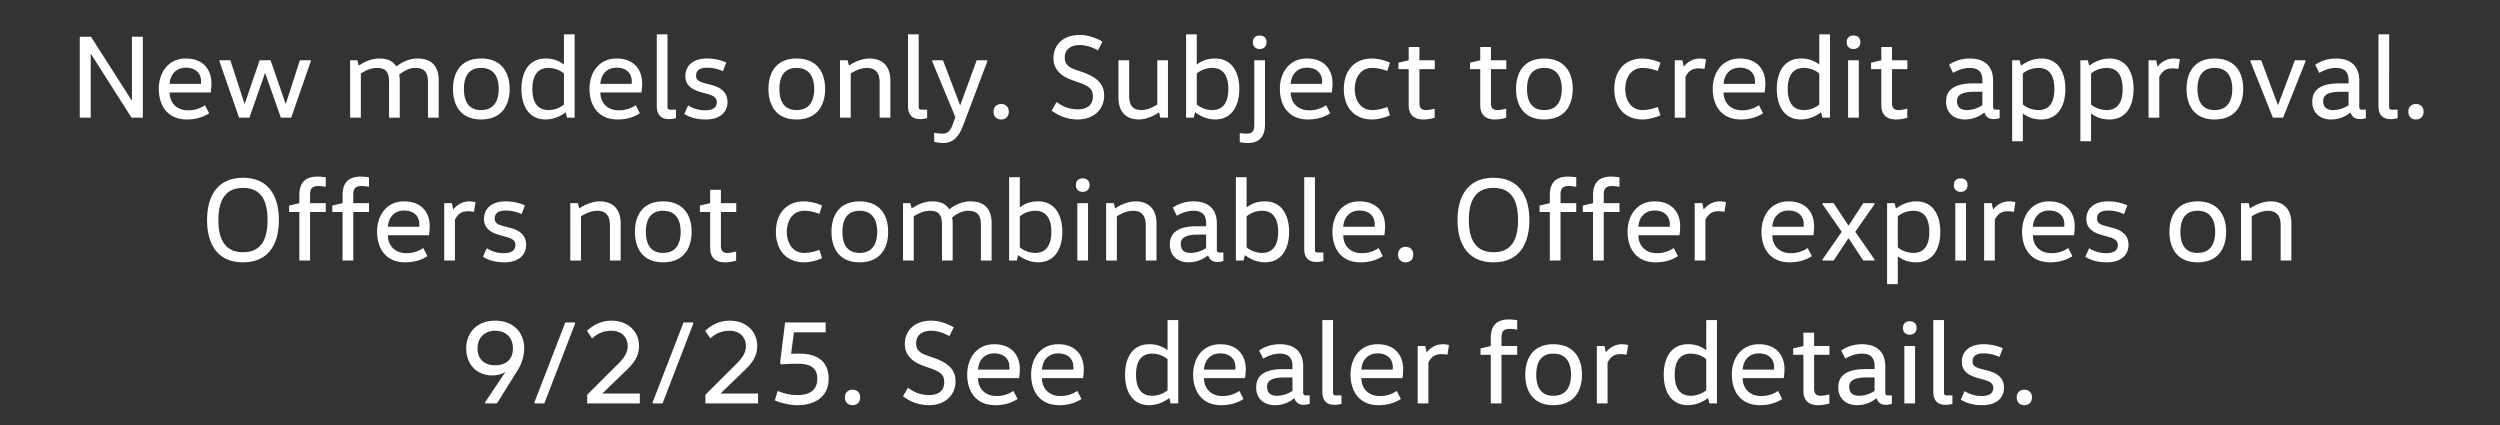 <svg width="156.908" height="26.685" viewBox="0 0 156.908 26.685" xmlns="http://www.w3.org/2000/svg"><rect x="0" y="0" width="156.908" height="26.685" fill="#333333" stroke="none"/><g fill="#fff"><path d="M8.264 6.302L5.709 2.305h-.703v5.08h.688V3.389h.015l2.547 3.998h.71v-5.08H8.28v3.996zM13.225 5.802c.023-.127.045-.389.045-.575 0-.807-.47-1.555-1.606-1.555-1.136 0-1.696.92-1.696 1.898 0 1.039.53 1.928 1.763 1.928.628 0 1.076-.18 1.397-.389l-.261-.508a1.822 1.822 0 01-1.076.322c-.688 0-1.144-.464-1.144-1.121zm-2.578-.538c.038-.598.411-1.016 1.017-1.016.62 0 .956.358.956.859 0 .052 0 .105-.007.157zM19.502 3.784h-.68l-.882 2.728h-.015l-.941-2.728h-.688l-.934 2.728h-.015l-.889-2.728h-.68v.075l1.226 3.527h.65l.978-2.795h.015l.98 2.795h.65l1.225-3.527zM21.975 3.784v3.602h.672V4.614c.232-.142.583-.351 1.001-.351.62 0 .77.299.77.919v2.204h.672V5.047c0-.127-.014-.246-.037-.358.247-.202.613-.426.994-.426.627 0 .814.299.814.919v2.204h.673V5.047c0-.904-.456-1.375-1.33-1.375-.59 0-1.046.292-1.315.486h-.023c-.209-.321-.53-.486-1.06-.486-.569 0-1.047.284-1.278.441h-.015l-.083-.329zM29.118 5.585c0-.747.276-1.322 1.076-1.322.807 0 1.106.575 1.106 1.322 0 .747-.3 1.323-1.106 1.323-.8 0-1.076-.576-1.076-1.323zm2.869 0c0-1.046-.516-1.913-1.793-1.913-1.263 0-1.764.867-1.764 1.913s.501 1.913 1.764 1.913c1.277 0 1.793-.867 1.793-1.913zM35.394 6.557c-.232.209-.613.35-.971.35-.762 0-1.009-.597-1.009-1.322 0-.725.247-1.322 1.009-1.322.358 0 .74.142.971.35zm0-4.401v1.883h-.015a1.811 1.811 0 00-1.136-.367c-1.06 0-1.516.867-1.516 1.913s.455 1.913 1.516 1.913c.553 0 .994-.254 1.256-.44h.015l.074.328h.479v-5.23zM40.258 5.802c.023-.127.045-.389.045-.575 0-.807-.47-1.555-1.606-1.555-1.136 0-1.697.92-1.697 1.898 0 1.039.531 1.928 1.764 1.928.627 0 1.076-.18 1.397-.389l-.261-.508a1.822 1.822 0 01-1.076.322c-.688 0-1.144-.464-1.144-1.121zm-2.578-.538c.038-.598.411-1.016 1.017-1.016.62 0 .956.358.956.859 0 .052 0 .105-.007.157zM42.425 6.885h-.321c-.187 0-.21-.067-.21-.194V2.156h-.672v4.49c0 .516.224.83.762.83.172 0 .329-.03.441-.06zM42.948 7.154c.366.21.74.344 1.36.344.844 0 1.352-.433 1.352-1.098 0-.59-.396-.912-1.016-1.069l-.426-.112c-.41-.112-.53-.232-.53-.47 0-.322.216-.501.702-.501.321 0 .665.074.986.224l.21-.546a2.945 2.945 0 00-1.233-.254c-.837 0-1.338.441-1.338 1.099 0 .575.381.844 1.002 1.023l.433.12c.38.112.538.239.538.5 0 .33-.24.509-.74.509-.41 0-.755-.12-1.06-.307zM48.918 5.585c0-.747.276-1.322 1.076-1.322.807 0 1.106.575 1.106 1.322 0 .747-.3 1.323-1.106 1.323-.8 0-1.076-.576-1.076-1.323zm2.87 0c0-1.046-.516-1.913-1.794-1.913-1.263 0-1.763.867-1.763 1.913s.5 1.913 1.763 1.913c1.278 0 1.793-.867 1.793-1.913zM52.721 3.784v3.602h.673V4.614c.201-.142.627-.351 1.008-.351.546 0 .807.299.807.919v2.204h.673V5.047c0-.904-.508-1.375-1.315-1.375-.523 0-1.061.284-1.27.441h-.015l-.083-.329zM58.19 6.885h-.32c-.188 0-.21-.067-.21-.194V2.156h-.672v4.49c0 .516.224.83.762.83.172 0 .328-.03.44-.06zM61.964 3.784h-.665l-1.024 2.802h-.022l-1.069-2.802h-.672v.075l1.45 3.49-.173.478c-.141.388-.32.56-.642.56-.172 0-.366-.03-.516-.052v.568c.142.03.374.074.576.074.568 0 .956-.343 1.247-1.113l1.51-4.005zM62.36 7.012c0 .292.187.486.478.486s.478-.194.478-.486c0-.291-.187-.485-.478-.485s-.478.194-.478.485zM66.006 6.945c.389.284.92.553 1.636.553.994 0 1.66-.628 1.66-1.494 0-.74-.472-1.159-1.308-1.457l-.494-.172c-.53-.187-.672-.411-.672-.77 0-.448.314-.777.949-.777.388 0 .777.135 1.136.336l.276-.553c-.314-.194-.89-.418-1.412-.418-1.046 0-1.659.62-1.659 1.464 0 .665.433 1.114 1.18 1.375l.464.165c.605.224.83.396.83.851 0 .568-.382.815-.95.815-.538 0-.971-.187-1.33-.463zM70.198 3.784v2.34c0 .903.478 1.374 1.285 1.374.515 0 1.031-.284 1.248-.44h.015l.082.328h.478V3.784h-.672v2.773c-.21.141-.613.35-.987.35-.56 0-.777-.298-.777-.918V3.784zM75.114 4.614c.24-.21.613-.351.971-.351.755 0 1.01.597 1.01 1.322 0 .725-.255 1.323-1.01 1.323-.358 0-.732-.142-.97-.351zm-.672-2.458v5.23h.478l.082-.329h.015c.269.187.695.441 1.248.441 1.053 0 1.517-.867 1.517-1.913s-.464-1.913-1.517-1.913c-.56 0-.874.18-1.136.367h-.015V2.156zM78.723 3.784v4.058c0 .396-.142.545-.463.545a3.11 3.11 0 01-.449-.037v.575c.15.03.374.052.516.052.717 0 1.068-.418 1.068-1.158V3.784zm-.09-1.135c0 .261.165.426.426.426.27 0 .434-.165.434-.426 0-.262-.165-.419-.434-.419-.261 0-.426.157-.426.419zM83.587 5.802c.023-.127.045-.389.045-.575 0-.807-.47-1.555-1.606-1.555-1.136 0-1.697.92-1.697 1.898 0 1.039.531 1.928 1.764 1.928.627 0 1.076-.18 1.397-.389l-.261-.508a1.822 1.822 0 01-1.076.322c-.688 0-1.144-.464-1.144-1.121zm-2.578-.538c.038-.598.411-1.016 1.017-1.016.62 0 .956.358.956.859 0 .052 0 .105-.008.157zM84.342 5.585c0 1.128.642 1.913 1.77 1.913.382 0 .823-.12 1.129-.262l-.172-.523c-.217.09-.598.195-.949.195-.755 0-1.09-.658-1.09-1.323 0-.665.335-1.322 1.09-1.322.351 0 .732.104.949.194l.172-.523a2.909 2.909 0 00-1.128-.262c-1.129 0-1.771.785-1.771 1.913zM88.414 2.948v.836l-.643.15v.403h.643V6.61c0 .575.321.889.919.889.299 0 .568-.067.71-.105v-.575c-.112.03-.359.09-.56.09-.247 0-.397-.127-.397-.426V4.337h.964v-.553h-.964v-.836zM92.905 2.948v.836l-.643.15v.403h.643V6.61c0 .575.32.889.919.889.298 0 .567-.067.71-.105v-.575c-.113.03-.36.09-.561.09-.247 0-.396-.127-.396-.426V4.337h.964v-.553h-.964v-.836zM95.84 5.585c0-.747.277-1.322 1.077-1.322.807 0 1.106.575 1.106 1.322 0 .747-.3 1.323-1.106 1.323-.8 0-1.076-.576-1.076-1.323zm2.87 0c0-1.046-.515-1.913-1.793-1.913-1.263 0-1.763.867-1.763 1.913s.5 1.913 1.763 1.913c1.278 0 1.793-.867 1.793-1.913zM101.318 5.585c0 1.128.642 1.913 1.77 1.913.382 0 .822-.12 1.129-.262l-.172-.523c-.217.09-.598.195-.949.195-.755 0-1.09-.658-1.09-1.323 0-.665.335-1.322 1.09-1.322.351 0 .732.104.949.194l.172-.523a2.909 2.909 0 00-1.128-.262c-1.129 0-1.771.785-1.771 1.913zM105.113 3.784v3.602h.673v-2.57c.172-.307.359-.523.83-.523.111 0 .253.014.365.037l.098-.605a1.437 1.437 0 00-.389-.053c-.418 0-.762.202-1.001.501h-.015l-.082-.389zM110.755 5.802c.022-.127.044-.389.044-.575 0-.807-.47-1.555-1.606-1.555-1.136 0-1.696.92-1.696 1.898 0 1.039.53 1.928 1.763 1.928.628 0 1.076-.18 1.398-.389l-.262-.508a1.822 1.822 0 01-1.076.322c-.687 0-1.143-.464-1.143-1.121zm-2.578-.538c.037-.598.41-1.016 1.016-1.016.62 0 .956.358.956.859 0 .052 0 .105-.007.157zM114.184 6.557c-.231.209-.612.35-.971.35-.762 0-1.009-.597-1.009-1.322 0-.725.247-1.322 1.009-1.322.359 0 .74.142.971.35zm0-4.401v1.883h-.015a1.811 1.811 0 00-1.135-.367c-1.061 0-1.517.867-1.517 1.913s.456 1.913 1.517 1.913c.552 0 .993-.254 1.255-.44h.015l.074.328h.479v-5.23zM116.665 7.386V3.784h-.673v3.602zm-.762-4.737c0 .261.164.426.426.426.269 0 .433-.165.433-.426 0-.262-.164-.419-.433-.419-.262 0-.426.157-.426.419zM118.077 2.948v.836l-.643.15v.403h.643V6.61c0 .575.321.889.919.889.299 0 .568-.067.71-.105v-.575c-.112.03-.359.09-.56.09-.247 0-.397-.127-.397-.426V4.337h.964v-.553h-.964v-.836zM124.42 5.757v.844a1.761 1.761 0 01-.97.307c-.397 0-.62-.18-.62-.568 0-.359.268-.583 1.12-.583zm.128 1.308c.082.246.239.41.59.41.142 0 .254-.03.366-.06v-.53h-.202c-.187 0-.209-.067-.209-.194V5.062c0-.904-.53-1.39-1.464-1.39-.516 0-.98.165-1.3.396l.253.508c.277-.171.68-.313 1.032-.313.575 0 .807.269.807.784v.187h-.576c-.986 0-1.703.276-1.703 1.15 0 .718.508 1.114 1.173 1.114.478 0 .889-.164 1.218-.433zM126.961 4.614c.232-.21.62-.351.979-.351.762 0 1.001.597 1.001 1.322 0 .725-.24 1.323-1.001 1.323-.359 0-.747-.142-.979-.351zm-.672-.83v5.081h.672V7.132h.015c.261.187.583.366 1.143.366 1.061 0 1.51-.867 1.51-1.913s-.449-1.913-1.51-1.913c-.56 0-1.001.254-1.263.441h-.015l-.082-.329zM131.242 4.614c.232-.21.62-.351.98-.351.761 0 1 .597 1 1.322 0 .725-.239 1.323-1 1.323-.36 0-.748-.142-.98-.351zm-.672-.83v5.081h.672V7.132h.015c.262.187.583.366 1.143.366 1.061 0 1.51-.867 1.51-1.913s-.449-1.913-1.51-1.913c-.56 0-1 .254-1.262.441h-.015l-.082-.329zM134.851 3.784v3.602h.673v-2.57c.172-.307.358-.523.829-.523.112 0 .254.014.366.037l.097-.605a1.437 1.437 0 00-.388-.053c-.419 0-.762.202-1.001.501h-.015l-.083-.389zM137.922 5.585c0-.747.277-1.322 1.076-1.322.807 0 1.106.575 1.106 1.322 0 .747-.299 1.323-1.106 1.323-.8 0-1.076-.576-1.076-1.323zm2.87 0c0-1.046-.516-1.913-1.794-1.913-1.263 0-1.763.867-1.763 1.913s.5 1.913 1.763 1.913c1.278 0 1.793-.867 1.793-1.913zM144.699 3.784h-.665l-1.053 2.802h-.015l-1.046-2.802h-.673v.075l1.405 3.527h.642l1.405-3.527zM147.404 5.757v.844a1.761 1.761 0 01-.972.307c-.396 0-.62-.18-.62-.568 0-.359.27-.583 1.121-.583zm.127 1.308c.082.246.239.41.59.41.142 0 .254-.03.366-.06v-.53h-.202c-.186 0-.209-.067-.209-.194V5.062c0-.904-.53-1.39-1.464-1.39-.516 0-.979.165-1.3.396l.254.508c.276-.171.68-.313 1.03-.313.576 0 .808.269.808.784v.187h-.576c-.986 0-1.703.276-1.703 1.15 0 .718.508 1.114 1.173 1.114.478 0 .89-.164 1.218-.433zM150.482 6.885h-.321c-.187 0-.21-.067-.21-.194V2.156h-.672v4.49c0 .516.224.83.762.83.172 0 .33-.03.441-.06zM151.155 7.012c0 .292.186.486.478.486.291 0 .478-.194.478-.486 0-.291-.187-.485-.478-.485-.292 0-.478.194-.478.485z"/></g><g fill="#fff"><path d="M13.707 13.812c0-1.136.366-2.018 1.547-2.018 1.188 0 1.539.882 1.539 2.018 0 1.135-.351 2.017-1.54 2.017-1.18 0-1.546-.882-1.546-2.017zm3.796 0c0-1.502-.643-2.653-2.25-2.653-1.606 0-2.256 1.15-2.256 2.653 0 1.501.65 2.652 2.257 2.652 1.606 0 2.249-1.15 2.249-2.652zM19.46 16.352v-3.048h.987v-.553h-.987v-.546c0-.41.18-.53.538-.53.142 0 .337.03.449.052v-.598a3.777 3.777 0 00-.508-.045c-.748 0-1.151.344-1.151 1.173v.494l-.643.15v.403h.643v3.048zM22.173 16.352v-3.048h.986v-.553h-.986v-.546c0-.41.179-.53.538-.53.142 0 .336.03.448.052v-.598a3.777 3.777 0 00-.508-.045c-.747 0-1.15.344-1.15 1.173v.494l-.643.15v.403h.642v3.048zM26.925 14.768c.022-.127.045-.389.045-.575 0-.807-.471-1.554-1.607-1.554-1.136 0-1.696.919-1.696 1.897 0 1.039.53 1.928 1.763 1.928.628 0 1.076-.18 1.398-.388l-.262-.509a1.822 1.822 0 01-1.076.322c-.687 0-1.143-.463-1.143-1.121zm-2.578-.538c.037-.598.411-1.016 1.016-1.016.62 0 .957.359.957.86 0 .051 0 .104-.008.156zM27.881 12.75v3.602h.673v-2.57c.171-.307.358-.523.829-.523.112 0 .254.015.366.037l.097-.605a1.437 1.437 0 00-.388-.052c-.419 0-.762.201-1.002.5h-.014l-.083-.388zM30.31 16.12c.366.21.74.344 1.36.344.844 0 1.352-.433 1.352-1.098 0-.59-.396-.912-1.016-1.069l-.426-.112c-.411-.112-.53-.231-.53-.47 0-.322.216-.501.702-.501.32 0 .665.075.986.224l.209-.545a2.945 2.945 0 00-1.233-.254c-.837 0-1.337.44-1.337 1.098 0 .575.38.844 1.001 1.024l.433.12c.381.111.538.238.538.5 0 .328-.239.508-.74.508-.41 0-.754-.12-1.06-.307zM35.794 12.75v3.602h.672V13.58c.202-.142.628-.351 1.009-.351.545 0 .807.299.807.919v2.204h.672v-2.339c0-.904-.508-1.374-1.315-1.374-.523 0-1.06.283-1.27.44h-.015l-.082-.328zM40.538 14.551c0-.747.277-1.322 1.076-1.322.807 0 1.106.575 1.106 1.322 0 .748-.299 1.323-1.106 1.323-.8 0-1.076-.575-1.076-1.323zm2.87 0c0-1.046-.516-1.912-1.794-1.912-1.262 0-1.763.866-1.763 1.912 0 1.046.5 1.913 1.763 1.913 1.278 0 1.794-.867 1.794-1.913zM44.573 11.914v.837l-.642.15v.403h.642v2.271c0 .575.321.89.92.89.298 0 .567-.068.709-.105v-.576c-.112.03-.359.09-.56.09-.247 0-.396-.127-.396-.426v-2.144h.963v-.553h-.963v-.837zM48.698 14.551c0 1.129.642 1.913 1.77 1.913.381 0 .822-.12 1.129-.261l-.172-.523c-.217.09-.598.194-.95.194-.754 0-1.09-.658-1.09-1.323 0-.665.336-1.322 1.09-1.322.352 0 .733.104.95.194l.172-.523a2.909 2.909 0 00-1.129-.261c-1.128 0-1.77.784-1.77 1.912zM52.874 14.551c0-.747.277-1.322 1.076-1.322.807 0 1.106.575 1.106 1.322 0 .748-.299 1.323-1.106 1.323-.8 0-1.076-.575-1.076-1.323zm2.87 0c0-1.046-.516-1.912-1.794-1.912-1.262 0-1.763.866-1.763 1.912 0 1.046.5 1.913 1.763 1.913 1.278 0 1.794-.867 1.794-1.913zM56.677 12.75v3.602h.673V13.58c.232-.142.583-.351 1.001-.351.62 0 .77.299.77.919v2.204h.672v-2.339c0-.127-.015-.246-.037-.358.246-.202.613-.426.994-.426.627 0 .814.299.814.919v2.204h.673v-2.339c0-.904-.456-1.374-1.33-1.374-.59 0-1.047.29-1.316.485h-.022c-.21-.321-.53-.485-1.06-.485-.569 0-1.047.283-1.279.44h-.015l-.082-.328zM64.007 13.58c.24-.21.613-.351.972-.351.754 0 1.008.598 1.008 1.322 0 .725-.254 1.323-1.008 1.323-.359 0-.733-.142-.972-.351zm-.672-2.458v5.23h.478l.082-.329h.015c.27.187.695.441 1.248.441 1.053 0 1.517-.867 1.517-1.913s-.464-1.912-1.517-1.912c-.56 0-.874.179-1.136.366h-.015v-1.883zM68.289 16.352v-3.601h-.673v3.601zm-.762-4.737c0 .261.164.426.425.426.27 0 .434-.165.434-.426 0-.262-.165-.419-.434-.419-.261 0-.425.157-.425.419zM69.424 12.75v3.602h.673V13.58c.202-.142.627-.351 1.009-.351.545 0 .806.299.806.919v2.204h.673v-2.339c0-.904-.508-1.374-1.315-1.374-.523 0-1.061.283-1.27.44h-.015l-.082-.328zM75.7 14.723v.844a1.761 1.761 0 01-.97.307c-.397 0-.62-.18-.62-.568 0-.359.268-.583 1.12-.583zm.128 1.308c.082.246.239.41.59.41.142 0 .254-.03.366-.06v-.53h-.202c-.186 0-.209-.067-.209-.194v-1.629c0-.904-.53-1.39-1.464-1.39-.516 0-.98.165-1.3.397l.254.508c.276-.172.68-.314 1.03-.314.576 0 .808.269.808.784v.187h-.576c-.986 0-1.703.277-1.703 1.15 0 .718.508 1.114 1.173 1.114.478 0 .889-.164 1.218-.433zM78.241 13.58c.24-.21.613-.351.971-.351.755 0 1.01.598 1.01 1.322 0 .725-.255 1.323-1.01 1.323-.358 0-.732-.142-.97-.351zm-.672-2.458v5.23h.478l.082-.329h.015c.269.187.695.441 1.248.441 1.053 0 1.517-.867 1.517-1.913s-.464-1.912-1.517-1.912c-.56 0-.874.179-1.136.366h-.015v-1.883zM83.06 15.851h-.32c-.188 0-.21-.067-.21-.194v-4.535h-.673v4.49c0 .516.225.83.763.83.171 0 .328-.03.44-.06zM86.886 14.768c.022-.127.045-.389.045-.575 0-.807-.47-1.554-1.607-1.554-1.135 0-1.696.919-1.696 1.897 0 1.039.53 1.928 1.764 1.928.627 0 1.076-.18 1.397-.388l-.262-.509a1.822 1.822 0 01-1.076.322c-.687 0-1.143-.463-1.143-1.121zm-2.578-.538c.038-.598.411-1.016 1.016-1.016.62 0 .957.359.957.86 0 .051 0 .104-.008.156zM87.745 15.978c0 .292.187.486.478.486.292 0 .479-.194.479-.486 0-.291-.187-.485-.479-.485-.291 0-.478.194-.478.485zM92.19 13.812c0-1.136.367-2.018 1.548-2.018 1.188 0 1.539.882 1.539 2.018 0 1.135-.351 2.017-1.54 2.017-1.18 0-1.546-.882-1.546-2.017zm3.797 0c0-1.502-.643-2.653-2.25-2.653-1.606 0-2.256 1.15-2.256 2.653 0 1.501.65 2.652 2.257 2.652 1.606 0 2.249-1.15 2.249-2.652zM97.944 16.352v-3.048h.987v-.553h-.987v-.546c0-.41.18-.53.538-.53.142 0 .336.03.449.052v-.598a3.777 3.777 0 00-.509-.045c-.747 0-1.15.344-1.15 1.173v.494l-.643.15v.403h.643v3.048zM100.656 16.352v-3.048h.987v-.553h-.987v-.546c0-.41.18-.53.538-.53.142 0 .337.03.449.052v-.598a3.777 3.777 0 00-.508-.045c-.747 0-1.151.344-1.151 1.173v.494l-.643.15v.403h.643v3.048zM105.409 14.768c.022-.127.044-.389.044-.575 0-.807-.47-1.554-1.606-1.554-1.136 0-1.696.919-1.696 1.897 0 1.039.53 1.928 1.763 1.928.628 0 1.076-.18 1.397-.388l-.261-.509a1.822 1.822 0 01-1.076.322c-.687 0-1.143-.463-1.143-1.121zm-2.578-.538c.037-.598.41-1.016 1.016-1.016.62 0 .956.359.956.86 0 .051 0 .104-.007.156zM106.365 12.75v3.602h.672v-2.57c.172-.307.36-.523.83-.523.112 0 .254.015.366.037l.097-.605a1.437 1.437 0 00-.388-.052c-.419 0-.763.201-1.002.5h-.015l-.082-.388zM113.814 14.768c.023-.127.045-.389.045-.575 0-.807-.47-1.554-1.606-1.554-1.136 0-1.696.919-1.696 1.897 0 1.039.53 1.928 1.763 1.928.628 0 1.076-.18 1.397-.388l-.261-.509a1.822 1.822 0 01-1.076.322c-.688 0-1.143-.463-1.143-1.121zm-2.577-.538c.037-.598.41-1.016 1.016-1.016.62 0 .956.359.956.86 0 .051 0 .104-.007.156zM116.026 14.955l.919 1.397h.702v-.075l-1.203-1.726 1.203-1.726v-.074h-.702l-.919 1.404h-.015l-.926-1.404h-.695v.074l1.203 1.726-1.203 1.726v.075h.695l.926-1.397zM119.112 13.58c.231-.21.62-.351.979-.351.762 0 1 .598 1 1.322 0 .725-.238 1.323-1 1.323-.359 0-.748-.142-.98-.351zm-.673-.83v5.081h.673v-1.733h.015c.261.187.583.366 1.143.366 1.061 0 1.51-.867 1.51-1.913s-.449-1.912-1.51-1.912c-.56 0-1.001.254-1.263.44h-.015l-.082-.328zM123.393 16.352v-3.601h-.672v3.601zm-.762-4.737c0 .261.164.426.426.426.269 0 .433-.165.433-.426 0-.262-.164-.419-.433-.419-.262 0-.426.157-.426.419zM124.529 12.75v3.602h.672v-2.57c.172-.307.359-.523.83-.523.112 0 .254.015.366.037l.097-.605a1.437 1.437 0 00-.389-.052c-.418 0-.762.201-1 .5h-.016l-.082-.388zM130.17 14.768c.023-.127.045-.389.045-.575 0-.807-.47-1.554-1.606-1.554-1.136 0-1.697.919-1.697 1.897 0 1.039.53 1.928 1.764 1.928.627 0 1.076-.18 1.397-.388l-.262-.509a1.822 1.822 0 01-1.075.322c-.688 0-1.144-.463-1.144-1.121zm-2.578-.538c.038-.598.411-1.016 1.017-1.016.62 0 .956.359.956.86 0 .051 0 .104-.008.156zM130.88 16.12c.366.21.74.344 1.36.344.844 0 1.352-.433 1.352-1.098 0-.59-.396-.912-1.016-1.069l-.426-.112c-.41-.112-.53-.231-.53-.47 0-.322.216-.501.702-.501.321 0 .665.075.986.224l.21-.545a2.945 2.945 0 00-1.233-.254c-.837 0-1.338.44-1.338 1.098 0 .575.381.844 1.001 1.024l.434.12c.38.111.538.238.538.5 0 .328-.24.508-.74.508-.41 0-.755-.12-1.061-.307zM136.85 14.551c0-.747.276-1.322 1.076-1.322.807 0 1.106.575 1.106 1.322 0 .748-.3 1.323-1.106 1.323-.8 0-1.076-.575-1.076-1.323zm2.87 0c0-1.046-.516-1.912-1.794-1.912-1.263 0-1.764.866-1.764 1.912 0 1.046.501 1.913 1.764 1.913 1.278 0 1.793-.867 1.793-1.913zM140.653 12.75v3.602h.673V13.58c.201-.142.627-.351 1.008-.351.546 0 .807.299.807.919v2.204h.673v-2.339c0-.904-.508-1.374-1.315-1.374-.523 0-1.061.283-1.27.44h-.016l-.082-.328z"/></g><g fill="#fff"><path d="M30.451 25.318h.74l1.3-2.084c.247-.389.411-.89.411-1.368 0-.979-.657-1.74-1.823-1.74-1.15 0-1.816.761-1.816 1.74 0 1.016.665 1.696 1.644 1.696.329 0 .643-.097.785-.209l.015.015-1.256 1.875zm-.478-3.452c0-.665.441-1.106 1.106-1.106.688 0 1.113.441 1.113 1.106 0 .688-.425 1.061-1.113 1.061-.665 0-1.106-.373-1.106-1.06zM34.165 25.318l1.928-5.006v-.075h-.613l-1.935 5.006v.075zM37.819 24.683l1.48-1.427c.47-.448.806-.882.806-1.54 0-.956-.74-1.59-1.718-1.59-.778 0-1.248.373-1.547.634l.321.479c.306-.27.635-.479 1.226-.479.635 0 1.008.419 1.008.957 0 .5-.321.844-.657 1.18l-1.883 1.876v.545h3.302v-.62H37.82zM41.584 25.318l1.928-5.006v-.075H42.9l-1.935 5.006v.075zM45.238 24.683l1.48-1.427c.47-.448.807-.882.807-1.54 0-.956-.74-1.59-1.719-1.59-.777 0-1.248.373-1.547.634l.322.479c.306-.27.635-.479 1.225-.479.635 0 1.009.419 1.009.957 0 .5-.322.844-.658 1.18l-1.883 1.876v.545h3.303v-.62h-2.339zM49.026 22.867a16.39 16.39 0 011.061-.037c.86 0 1.21.329 1.21.942 0 .732-.5 1.023-1.262 1.023-.418 0-.83-.09-1.225-.261l-.18.597c.352.157.964.3 1.405.3 1.166 0 1.973-.569 1.973-1.66 0-1.12-.748-1.576-1.831-1.576-.187 0-.381.007-.523.015l.172-1.352h1.995v-.62h-2.548l-.314 2.547zM53.031 24.945c0 .291.187.485.478.485.292 0 .479-.194.479-.485 0-.292-.187-.486-.479-.486-.291 0-.478.194-.478.486zM56.677 24.877c.389.284.92.553 1.637.553.994 0 1.659-.627 1.659-1.494 0-.74-.471-1.158-1.308-1.457l-.493-.172c-.53-.187-.673-.41-.673-.77 0-.448.314-.777.95-.777.388 0 .776.135 1.135.337l.276-.553c-.313-.195-.889-.419-1.412-.419-1.046 0-1.658.62-1.658 1.465 0 .665.433 1.113 1.18 1.375l.463.164c.606.224.83.396.83.852 0 .568-.381.814-.95.814-.537 0-.97-.187-1.33-.463zM63.962 23.734c.023-.127.045-.388.045-.575 0-.807-.47-1.554-1.606-1.554-1.136 0-1.696.919-1.696 1.898 0 1.038.53 1.927 1.763 1.927.628 0 1.076-.18 1.397-.388l-.261-.508a1.822 1.822 0 01-1.076.32c-.688 0-1.143-.462-1.143-1.12zm-2.577-.538c.037-.598.41-1.016 1.016-1.016.62 0 .956.359.956.86 0 .052 0 .104-.007.156zM67.975 23.734c.022-.127.045-.388.045-.575 0-.807-.471-1.554-1.607-1.554-1.135 0-1.696.919-1.696 1.898 0 1.038.53 1.927 1.763 1.927.628 0 1.076-.18 1.398-.388l-.262-.508a1.822 1.822 0 01-1.076.32c-.687 0-1.143-.462-1.143-1.12zm-2.578-.538c.037-.598.411-1.016 1.016-1.016.62 0 .957.359.957.86 0 .052 0 .104-.008.156zM73.28 24.489c-.232.209-.613.351-.972.351-.762 0-1.008-.598-1.008-1.323 0-.724.246-1.322 1.008-1.322.36 0 .74.142.972.351zm0-4.401v1.883h-.015a1.811 1.811 0 00-1.136-.366c-1.06 0-1.517.866-1.517 1.912 0 1.047.456 1.913 1.517 1.913.553 0 .994-.254 1.255-.44h.015l.075.328h.478v-5.23zM78.144 23.734c.022-.127.045-.388.045-.575 0-.807-.47-1.554-1.607-1.554-1.135 0-1.696.919-1.696 1.898 0 1.038.53 1.927 1.764 1.927.627 0 1.076-.18 1.397-.388l-.262-.508a1.822 1.822 0 01-1.076.32c-.687 0-1.143-.462-1.143-1.12zm-2.578-.538c.038-.598.411-1.016 1.016-1.016.62 0 .957.359.957.86 0 .052 0 .104-.008.156zM81.118 23.69v.844a1.761 1.761 0 01-.972.306c-.396 0-.62-.18-.62-.568 0-.359.27-.583 1.121-.583zm.127 1.307c.082.246.239.41.59.41.142 0 .254-.029.366-.059v-.53H82c-.186 0-.209-.068-.209-.195v-1.629c0-.904-.53-1.39-1.464-1.39-.516 0-.98.165-1.3.397l.254.508c.276-.172.68-.314 1.03-.314.576 0 .808.269.808.785v.186h-.576c-.986 0-1.703.277-1.703 1.151 0 .717.508 1.113 1.173 1.113.478 0 .89-.164 1.218-.433zM84.196 24.818h-.321c-.187 0-.21-.068-.21-.195v-4.535h-.672v4.49c0 .516.224.83.762.83.172 0 .329-.03.441-.06zM88.022 23.734c.022-.127.045-.388.045-.575 0-.807-.471-1.554-1.607-1.554-1.136 0-1.696.919-1.696 1.898 0 1.038.53 1.927 1.763 1.927.628 0 1.076-.18 1.398-.388l-.262-.508a1.822 1.822 0 01-1.076.32c-.687 0-1.143-.462-1.143-1.12zm-2.578-.538c.037-.598.41-1.016 1.016-1.016.62 0 .956.359.956.86 0 .052 0 .104-.007.156zM88.978 21.717v3.601h.673v-2.57c.171-.306.358-.523.829-.523.112 0 .254.015.366.037l.097-.605a1.437 1.437 0 00-.388-.052c-.419 0-.762.201-1.002.5h-.015l-.082-.388zM94.238 25.318V22.27h.986v-.553h-.986v-.546c0-.41.18-.53.538-.53.142 0 .336.03.448.052v-.598a3.777 3.777 0 00-.508-.044c-.747 0-1.15.343-1.15 1.173v.493l-.643.15v.403h.643v3.048zM96.42 23.517c0-.747.276-1.322 1.076-1.322.807 0 1.106.575 1.106 1.322 0 .748-.3 1.323-1.106 1.323-.8 0-1.076-.575-1.076-1.323zm2.87 0c0-1.046-.516-1.912-1.794-1.912-1.263 0-1.763.866-1.763 1.912 0 1.047.5 1.913 1.763 1.913 1.278 0 1.793-.866 1.793-1.913zM100.223 21.717v3.601h.673v-2.57c.171-.306.358-.523.829-.523.112 0 .254.015.366.037l.097-.605a1.437 1.437 0 00-.388-.052c-.419 0-.762.201-1.002.5h-.014l-.083-.388zM107.09 24.489c-.232.209-.613.351-.972.351-.762 0-1.008-.598-1.008-1.323 0-.724.246-1.322 1.008-1.322.359 0 .74.142.972.351zm0-4.401v1.883h-.015a1.811 1.811 0 00-1.136-.366c-1.06 0-1.517.866-1.517 1.912 0 1.047.456 1.913 1.517 1.913.553 0 .994-.254 1.255-.44h.015l.075.328h.478v-5.23zM111.954 23.734c.022-.127.045-.388.045-.575 0-.807-.471-1.554-1.607-1.554-1.135 0-1.696.919-1.696 1.898 0 1.038.53 1.927 1.763 1.927.628 0 1.076-.18 1.398-.388l-.262-.508a1.822 1.822 0 01-1.076.32c-.687 0-1.143-.462-1.143-1.12zm-2.578-.538c.037-.598.411-1.016 1.016-1.016.62 0 .957.359.957.86 0 .052 0 .104-.008.156zM113.187 20.88v.837l-.643.15v.403h.643v2.271c0 .575.321.89.919.89.299 0 .568-.068.71-.105v-.576c-.113.03-.36.09-.56.09-.247 0-.397-.127-.397-.426V22.27h.964v-.553h-.964v-.837zM117.655 23.69v.844a1.761 1.761 0 01-.971.306c-.396 0-.62-.18-.62-.568 0-.359.268-.583 1.12-.583zm.127 1.307c.082.246.239.41.59.41.142 0 .254-.029.366-.059v-.53h-.201c-.187 0-.21-.068-.21-.195v-1.629c0-.904-.53-1.39-1.464-1.39-.516 0-.979.165-1.3.397l.254.508c.276-.172.68-.314 1.03-.314.576 0 .808.269.808.785v.186h-.575c-.987 0-1.704.277-1.704 1.151 0 .717.508 1.113 1.173 1.113.478 0 .89-.164 1.218-.433zM120.195 25.318v-3.601h-.672v3.601zm-.762-4.737c0 .262.165.426.426.426.269 0 .433-.164.433-.426 0-.261-.164-.418-.433-.418-.261 0-.426.157-.426.418zM122.541 24.818h-.32c-.188 0-.21-.068-.21-.195v-4.535h-.673v4.49c0 .516.225.83.763.83.171 0 .328-.03.44-.06zM123.064 25.087c.367.209.74.343 1.36.343.845 0 1.353-.433 1.353-1.098 0-.59-.396-.912-1.016-1.069l-.426-.112c-.411-.112-.53-.231-.53-.47 0-.322.216-.501.701-.501.322 0 .665.075.987.224l.209-.545a2.945 2.945 0 00-1.233-.254c-.837 0-1.337.44-1.337 1.098 0 .575.38.844 1 1.024l.434.12c.381.111.538.238.538.5 0 .329-.239.508-.74.508-.41 0-.754-.12-1.06-.306zM126.576 24.945c0 .291.187.485.478.485.292 0 .479-.194.479-.485 0-.292-.187-.486-.479-.486-.291 0-.478.194-.478.486z"/></g></svg>